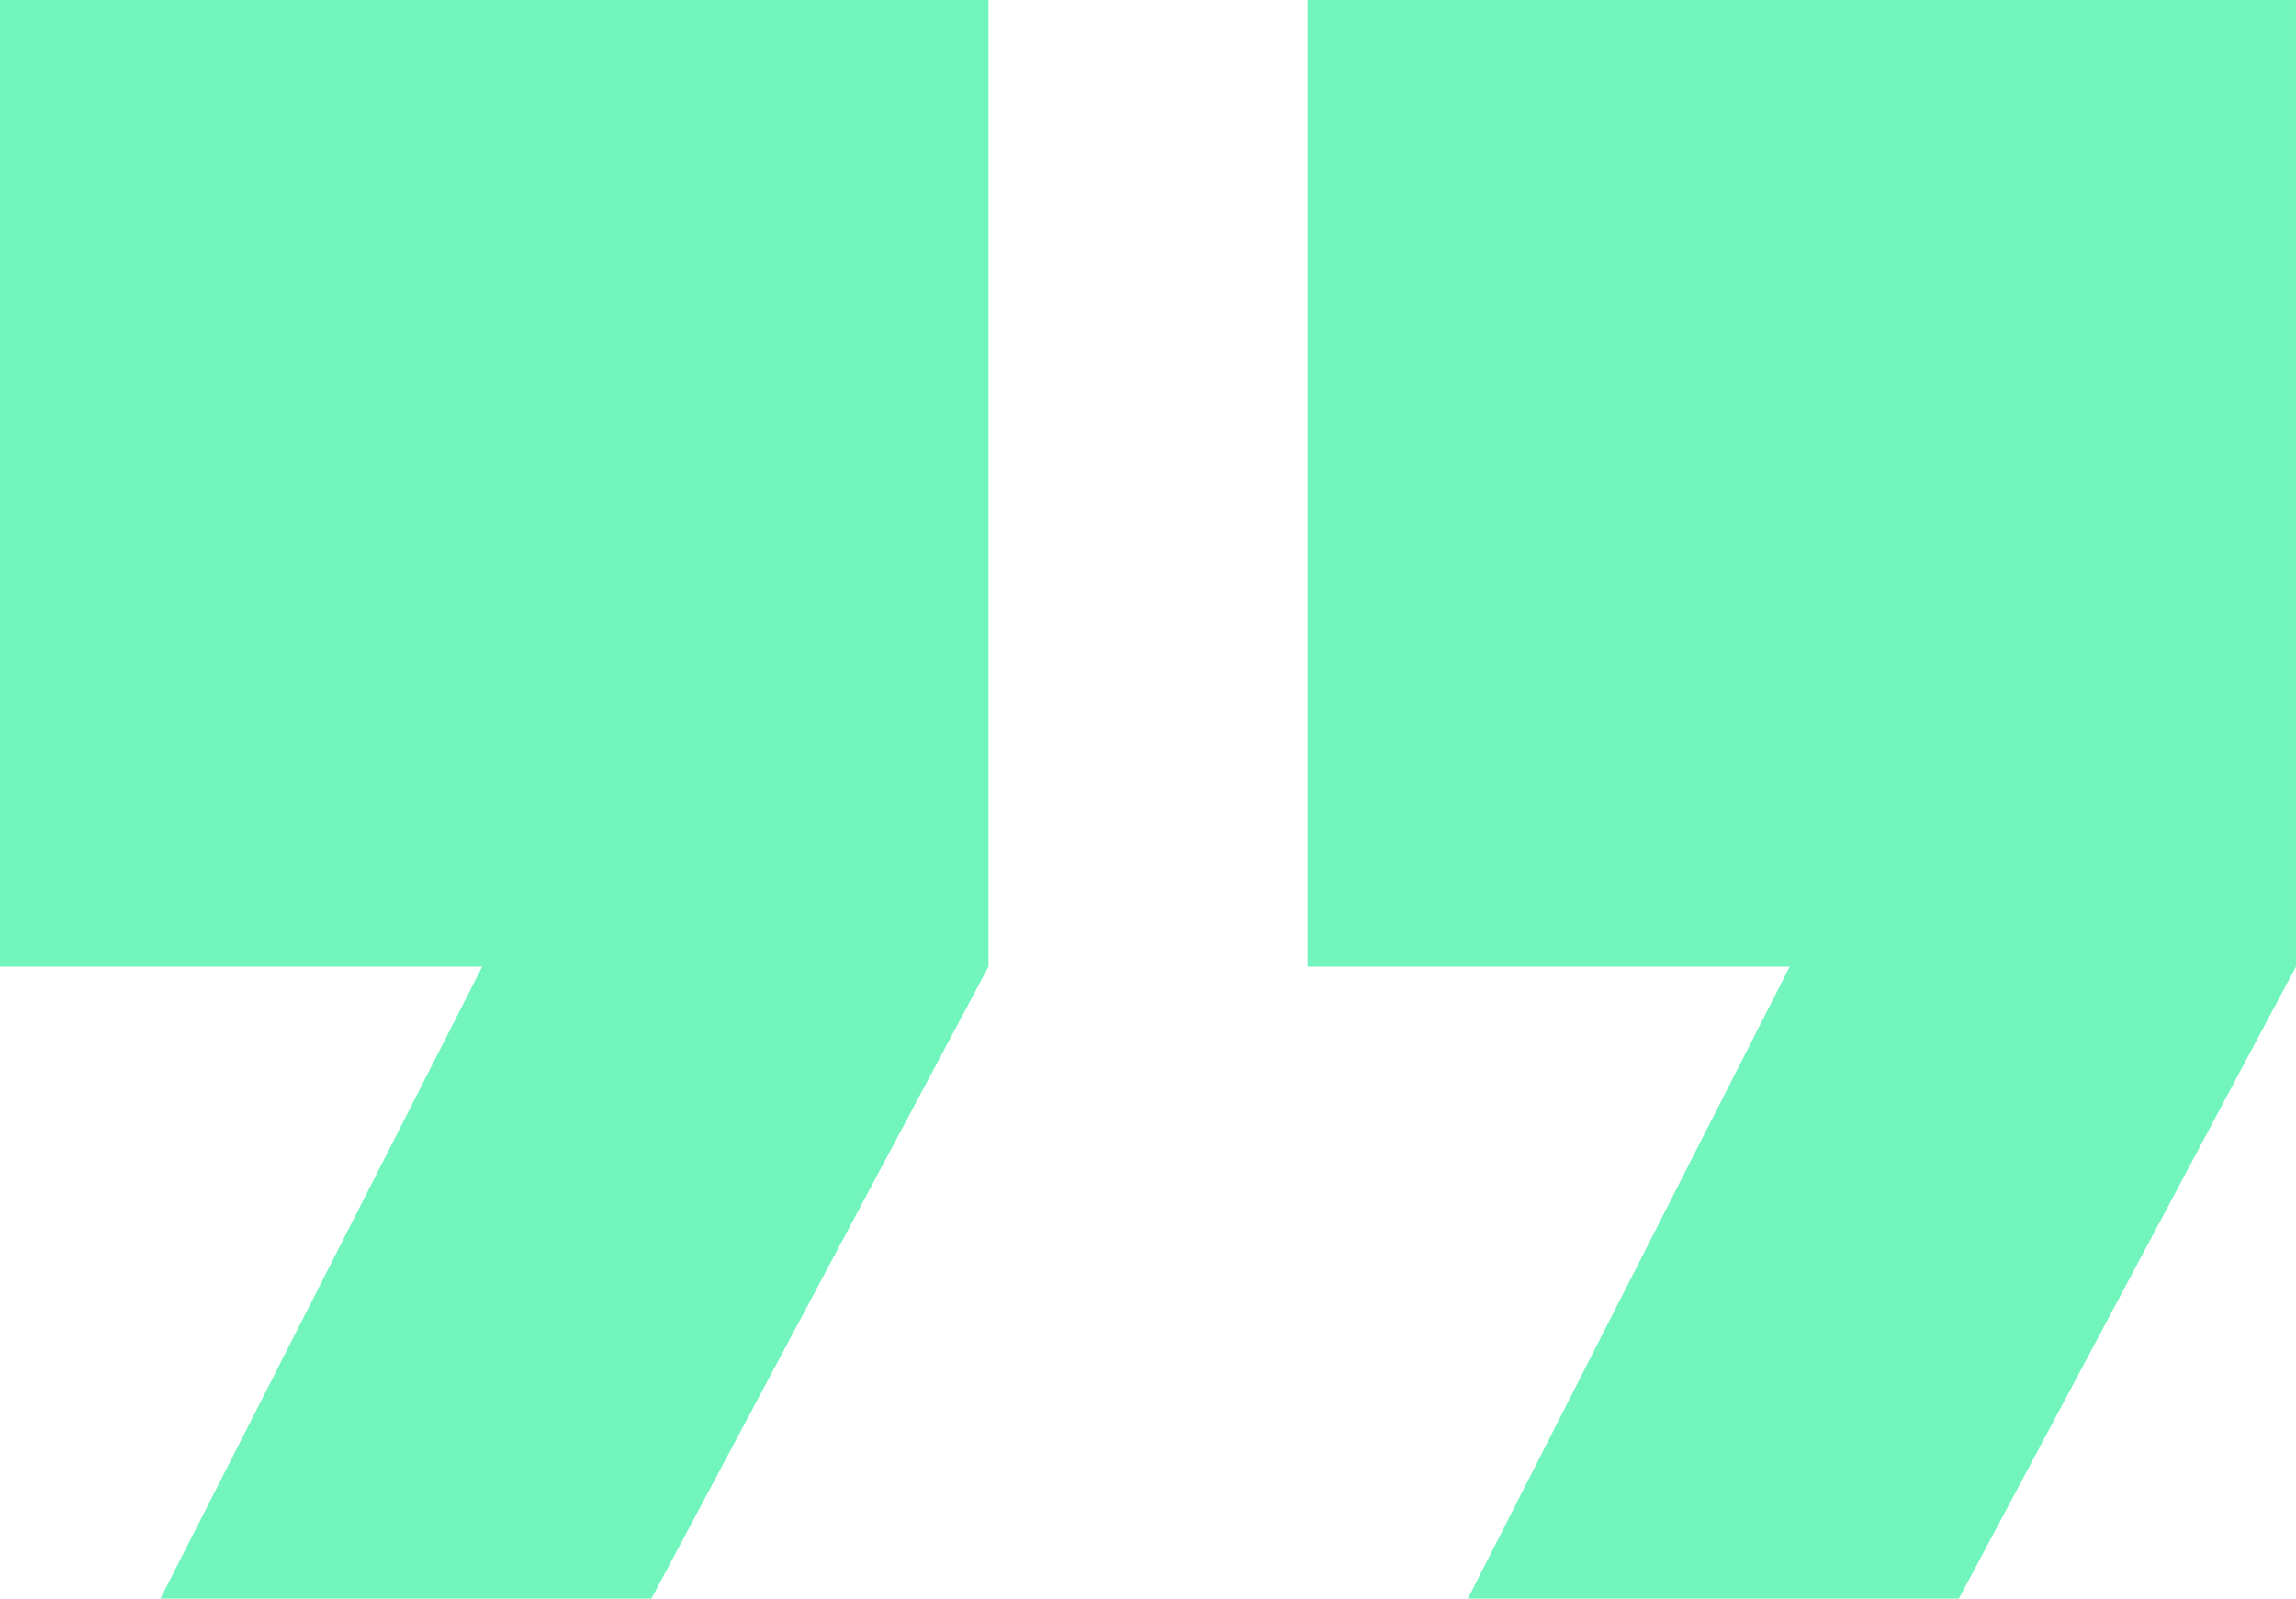 <svg xmlns="http://www.w3.org/2000/svg" width="48.813" height="33.984" viewBox="0 0 48.813 33.984">
  <g id="Group_6477" data-name="Group 6477" transform="translate(-935.594 -100)">
    <path id="Path_20993" data-name="Path 20993" d="M-18617.363-16643.342v20.549h10.252l-6.842,13.436h10.439l7.166-13.436v-20.549Z" transform="translate(19552.957 16743.342)" fill="#71f5bd"/>
    <path id="Path_20994" data-name="Path 20994" d="M-18617.363-16643.342v20.549h10.252l-6.842,13.436h10.439l7.166-13.436v-20.549Z" transform="translate(19580.754 16743.342)" fill="#71f5bd"/>
  </g>
</svg>
